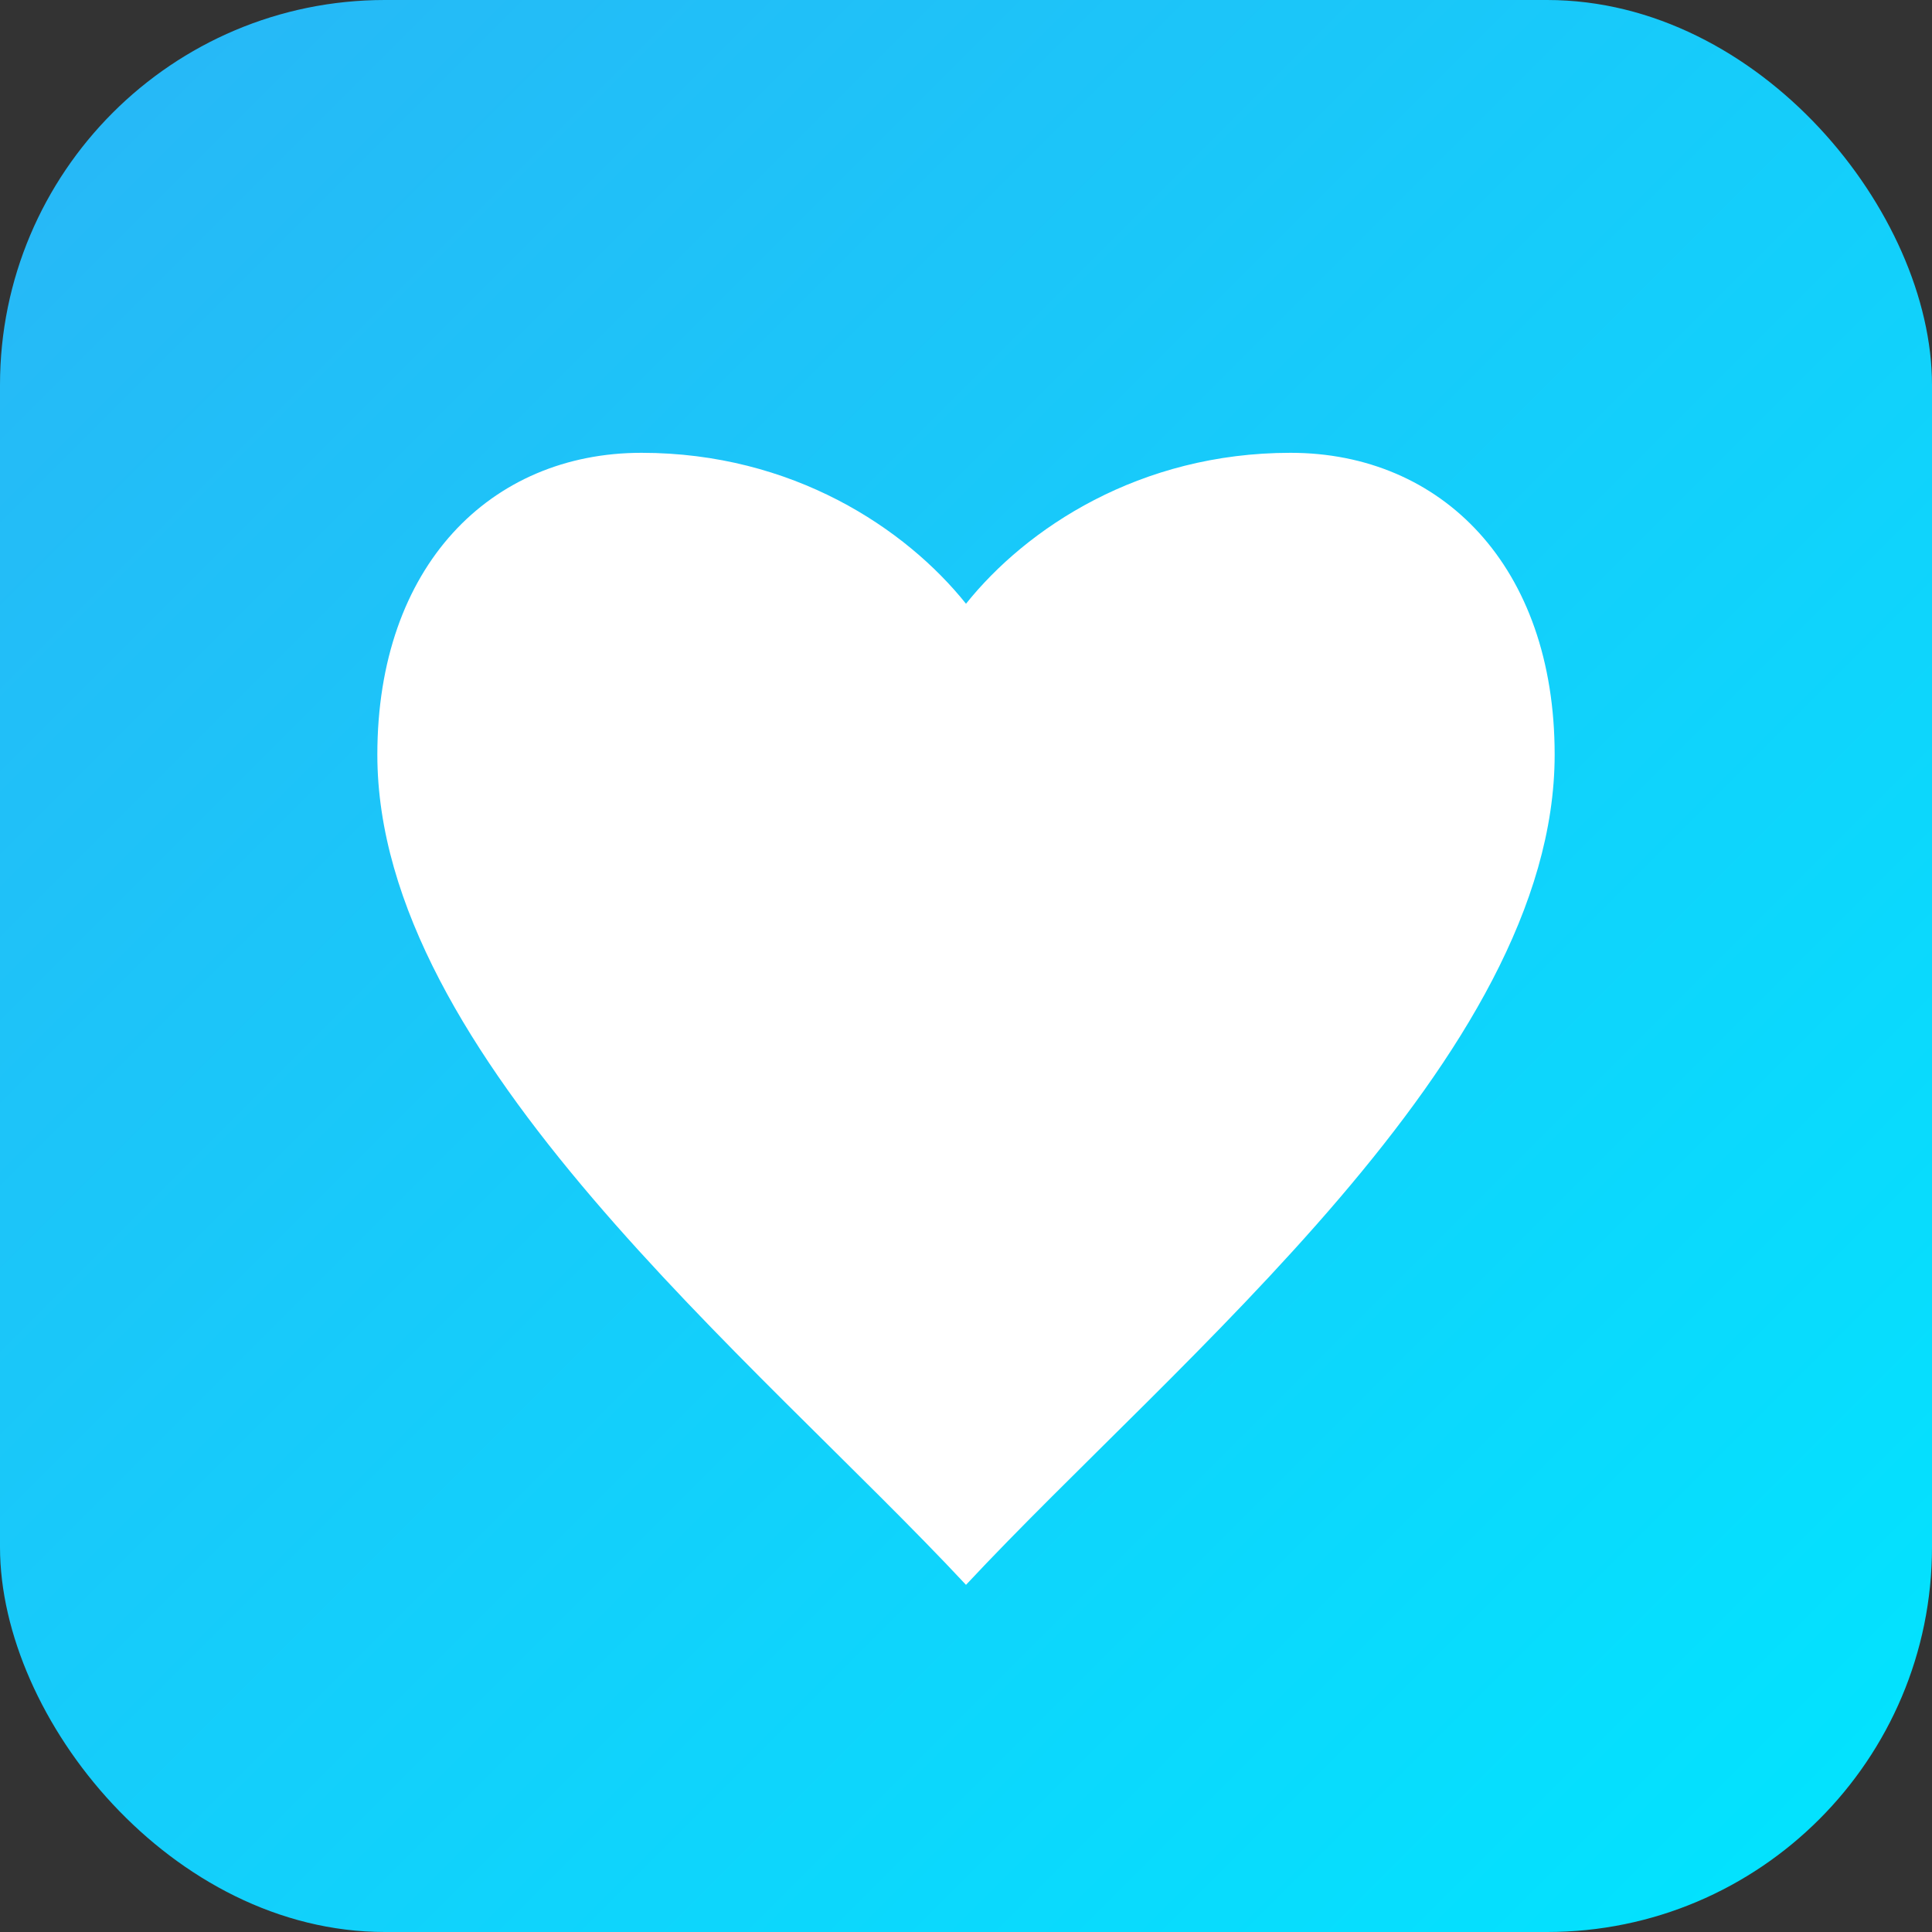 <?xml version="1.0" encoding="UTF-8"?>
<svg width="512" height="512" viewBox="0 0 512 512" xmlns="http://www.w3.org/2000/svg">
  <rect x="0" y="0" width="512" height="512" fill="#333333" stroke="none"/>
  <defs>
    <linearGradient id="bgGradient" x1="0%" y1="0%" x2="100%" y2="100%">
      <stop offset="0%" style="stop-color:#29B6F6;stop-opacity:1" />
      <stop offset="100%" style="stop-color:#00E5FF;stop-opacity:1" />
    </linearGradient>
  </defs>

  <!-- Rounded square background -->
  <rect x="0" y="0" width="512" height="512" rx="102" ry="102" fill="url(#bgGradient)"/>

  <!-- Heart shape -->
  <path d="M256,420 C200,360 100,280 100,200 C100,150 130,120 170,120 C210,120 240,140 256,160 C272,140 302,120 342,120 C382,120 412,150 412,200 C412,280 312,360 256,420 Z" fill="white"/>
</svg>